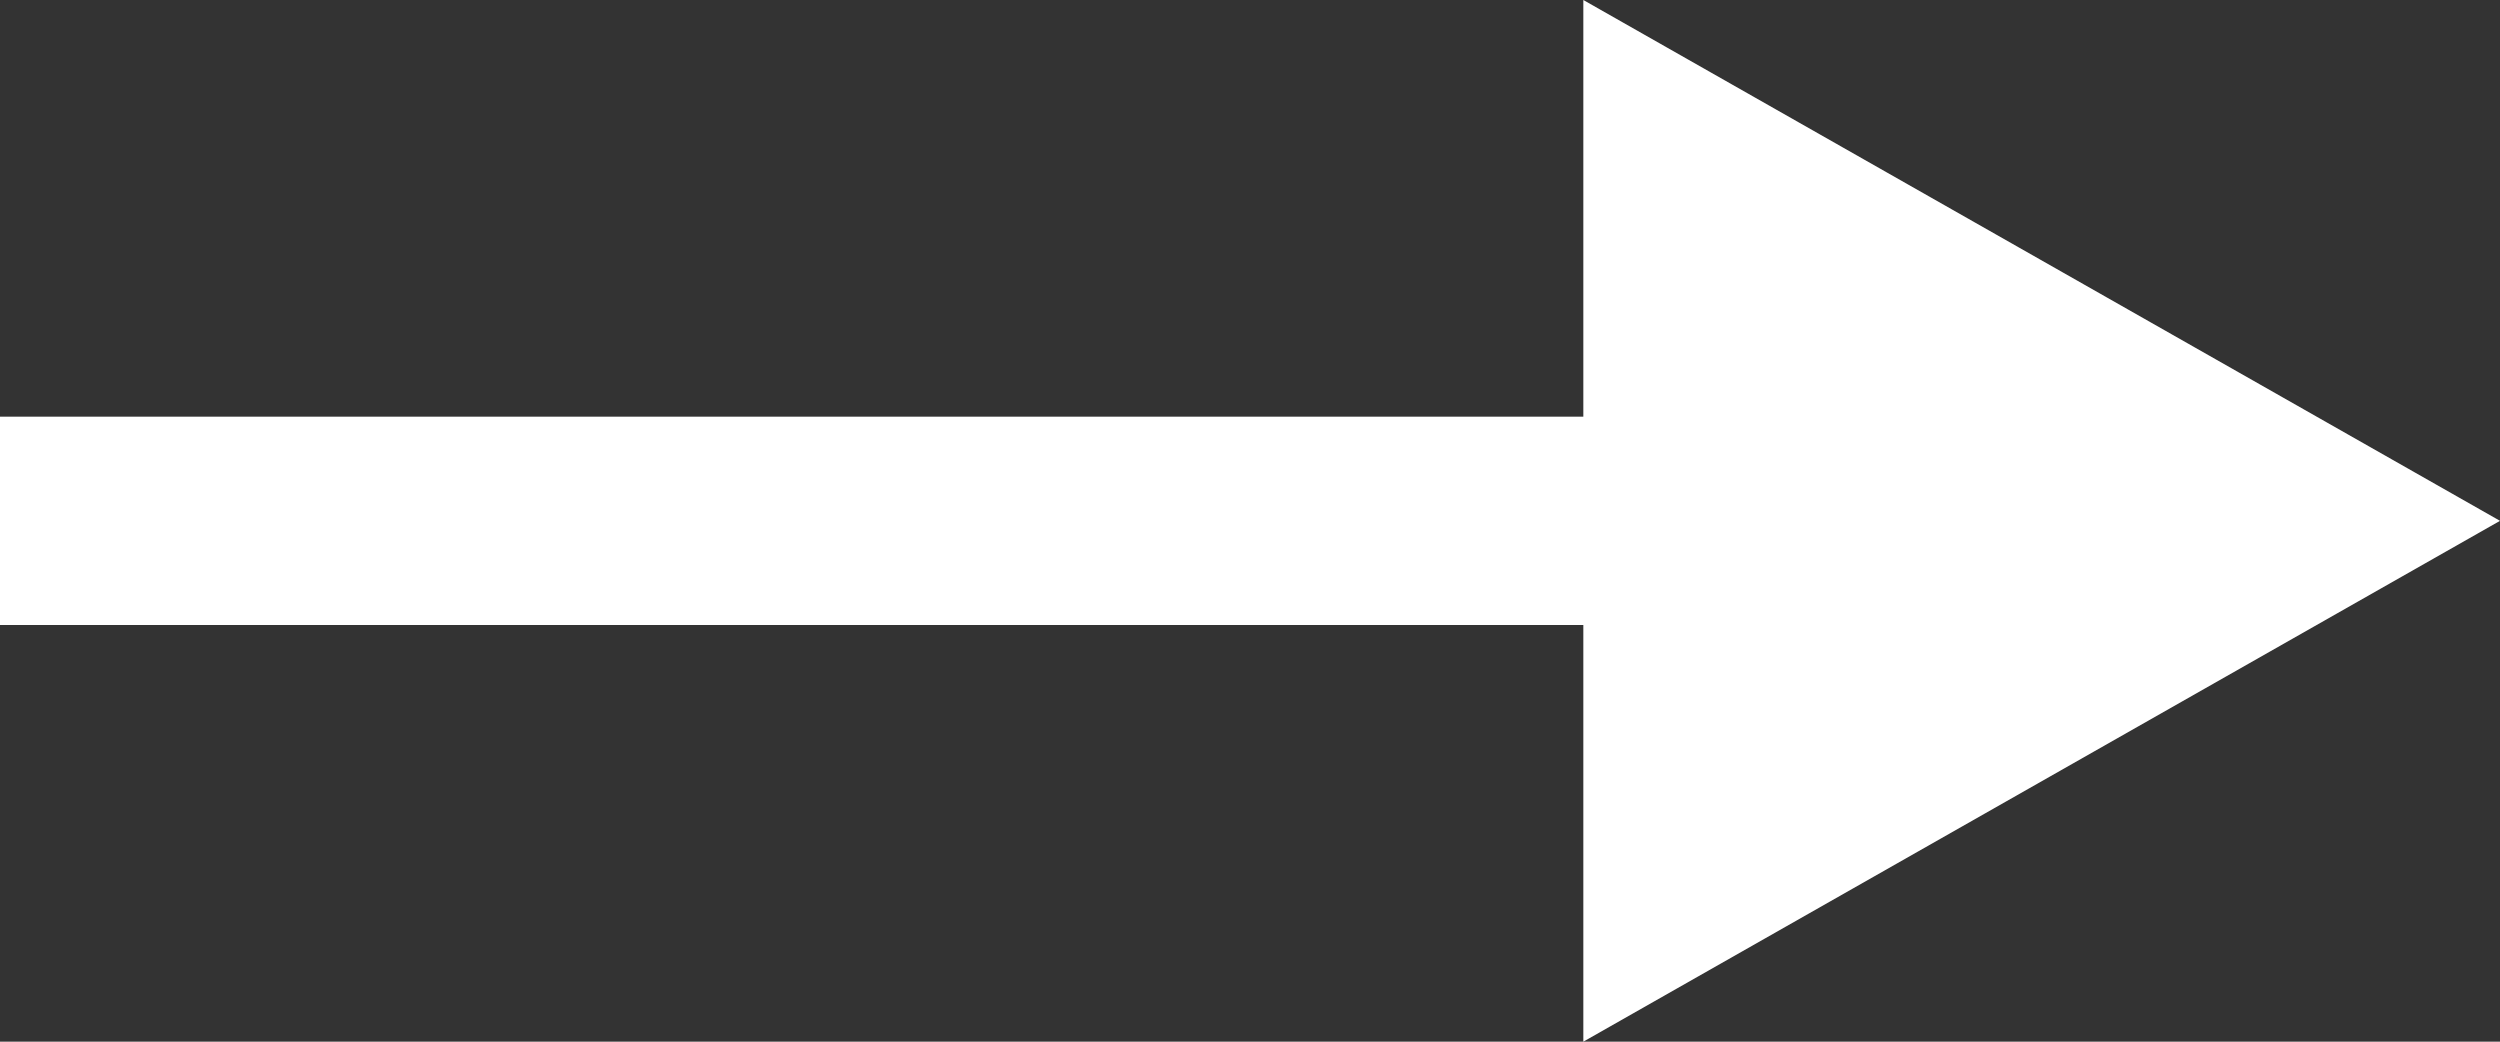 <svg version="1.1" xmlns="http://www.w3.org/2000/svg" xmlns:xlink="http://www.w3.org/1999/xlink" x="0px" y="0px"
	 viewBox="0 0 12 5" style="enable-background:new 0 0 12 5;" xml:space="preserve" fill="#fff">
<rect x="0" y="0" width="12" height="5" fill="#333333" stroke="none"/>
<title>arr</title>
	<g>
		<polygon points="7.6,5 7.6,3 0,3 0,2 7.6,2 7.6,0 12,2.5"/>
	</g>
</svg>
